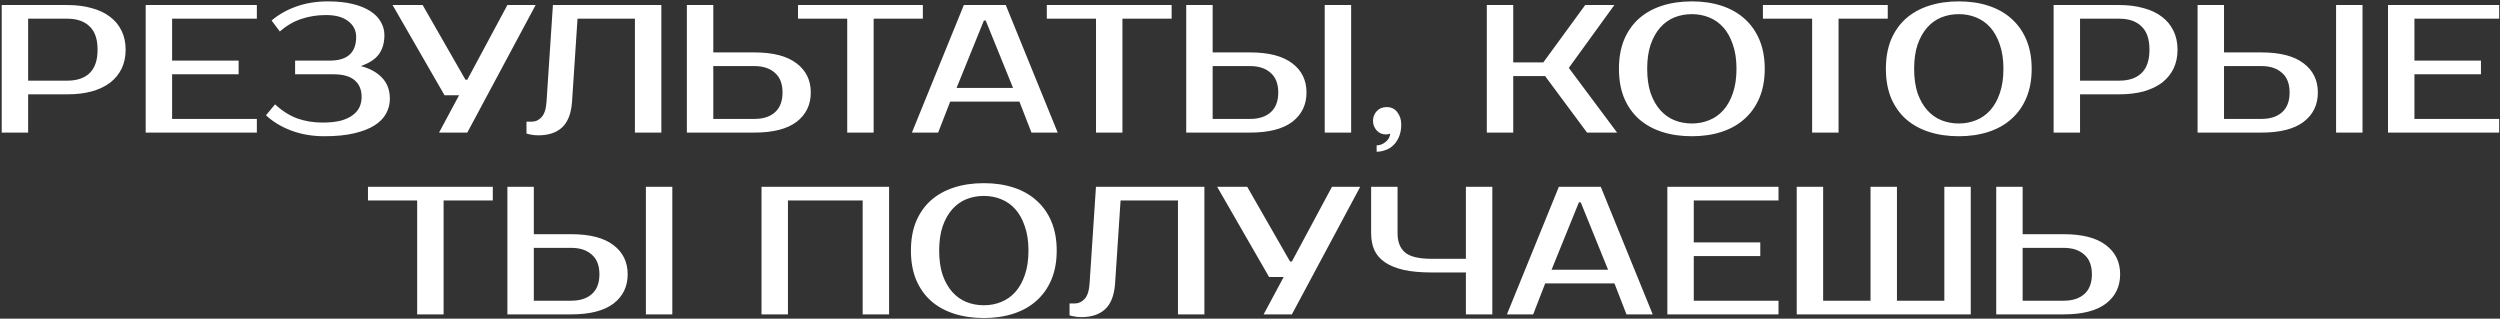 <?xml version="1.0" encoding="UTF-8"?> <svg xmlns="http://www.w3.org/2000/svg" width="1169" height="149" viewBox="0 0 1169 149" fill="none"><rect x="0" y="0" width="1169" height="149" fill="#333333" stroke="none"/><path d="M31.478 2.352C35.739 2.352 39.545 2.834 42.896 3.8C46.305 4.709 49.174 6.072 51.503 7.89C53.832 9.651 55.621 11.838 56.871 14.452C58.121 17.008 58.746 19.934 58.746 23.229C58.746 26.523 58.121 29.477 56.871 32.091C55.621 34.647 53.832 36.834 51.503 38.652C49.174 40.413 46.305 41.776 42.896 42.742C39.545 43.651 35.739 44.105 31.478 44.105H13.157V62H0.802V2.352H31.478ZM13.157 8.742V37.715H31.478C35.966 37.715 39.431 36.55 41.874 34.221C44.373 31.835 45.623 28.171 45.623 23.229C45.623 18.286 44.373 14.65 41.874 12.321C39.431 9.935 35.966 8.742 31.478 8.742H13.157ZM80.478 8.742V28.341H111.581V34.732H80.478V55.609H120.102V62H68.123V2.352H120.102V8.742H80.478ZM152.479 7.038C148.389 7.038 144.554 7.635 140.976 8.828C137.453 9.964 134.073 11.924 130.835 14.707L127.001 9.595C130.239 6.811 134.102 4.624 138.59 3.033C143.077 1.443 147.991 0.647 153.331 0.647C157.706 0.647 161.54 1.045 164.835 1.84C168.13 2.636 170.885 3.743 173.1 5.164C175.316 6.584 176.963 8.26 178.043 10.191C179.179 12.123 179.747 14.196 179.747 16.412C179.747 20.047 178.867 23.058 177.105 25.444C175.344 27.773 172.532 29.591 168.669 30.898C172.93 31.977 176.253 33.795 178.639 36.351C181.082 38.851 182.303 42.146 182.303 46.236C182.303 48.678 181.707 50.979 180.514 53.138C179.378 55.24 177.56 57.086 175.06 58.677C172.618 60.211 169.465 61.432 165.602 62.341C161.739 63.25 157.081 63.704 151.627 63.704C146.06 63.704 140.919 62.824 136.204 61.063C131.545 59.302 127.597 56.916 124.359 53.905L128.62 48.792C131.858 51.803 135.295 53.99 138.93 55.353C142.566 56.66 146.514 57.313 150.775 57.313C154.07 57.313 156.882 57.029 159.211 56.461C161.54 55.836 163.415 54.984 164.835 53.905C166.312 52.825 167.391 51.576 168.073 50.156C168.755 48.678 169.096 47.088 169.096 45.384C169.096 41.975 168.016 39.362 165.857 37.544C163.699 35.669 160.375 34.732 155.888 34.732H137.993V28.341H154.183C162.421 28.341 166.539 24.649 166.539 17.264C166.539 14.253 165.318 11.81 162.875 9.935C160.432 8.004 156.967 7.038 152.479 7.038ZM250.46 2.352L218.505 62H205.297L214.671 44.532H207.854L183.568 2.352H197.628L217.653 37.288H218.505L237.252 2.352H250.46ZM246.186 56.887H248.742C250.446 56.887 251.952 56.177 253.258 54.757C254.565 53.337 255.332 50.922 255.559 47.514L258.542 2.352H309.243V62H296.887V8.742H270.045L267.489 47.514C267.091 53.081 265.529 57.114 262.802 59.614C260.132 62.057 256.44 63.278 251.725 63.278C250.248 63.278 248.941 63.136 247.805 62.852C247.18 62.739 246.64 62.596 246.186 62.426V56.887ZM352.708 24.507C361.456 24.507 368.046 26.211 372.477 29.619C376.908 32.971 379.123 37.516 379.123 43.253C379.123 48.991 376.908 53.564 372.477 56.972C368.046 60.324 361.456 62 352.708 62H321.179V2.352H333.535V24.507H352.708ZM333.535 30.898V55.609H352.708C356.798 55.609 360.007 54.587 362.337 52.541C364.723 50.44 365.915 47.343 365.915 43.253C365.915 39.163 364.723 36.096 362.337 34.05C360.007 31.948 356.798 30.898 352.708 30.898H333.535ZM431.522 8.742H408.515V62H396.159V8.742H373.152V2.352H431.522V8.742ZM447.286 41.123H473.702L460.92 9.595H460.068L447.286 41.123ZM470.294 2.352L494.579 62H482.309L476.685 47.514H444.304L438.68 62H426.409L450.695 2.352H470.294ZM547.857 8.742H524.849V62H512.494V8.742H489.486V2.352H547.857V8.742ZM631.797 62H619.441V2.352H631.797V62ZM584.504 24.507C593.253 24.507 599.843 26.211 604.274 29.619C608.705 32.971 610.92 37.516 610.92 43.253C610.92 48.991 608.705 53.564 604.274 56.972C599.843 60.324 593.253 62 584.504 62H554.68V2.352H567.036V24.507H584.504ZM567.036 30.898V55.609H584.504C588.595 55.609 591.804 54.587 594.133 52.541C596.519 50.44 597.712 47.343 597.712 43.253C597.712 39.163 596.519 36.096 594.133 34.05C591.804 31.948 588.595 30.898 584.504 30.898H567.036ZM655.224 58.166C655.224 60.381 654.883 62.284 654.201 63.875C653.52 65.522 652.639 66.857 651.56 67.88C650.48 68.959 649.231 69.726 647.81 70.18C646.447 70.692 645.084 70.947 643.72 70.947V67.965C645.197 67.965 646.561 67.454 647.81 66.431C649.117 65.465 649.884 64.13 650.111 62.426C649.941 62.54 649.742 62.625 649.515 62.682C649.06 62.795 648.549 62.852 647.981 62.852C646.277 62.852 644.856 62.227 643.72 60.977C642.584 59.671 642.016 58.166 642.016 56.461C642.016 54.757 642.584 53.28 643.72 52.03C644.913 50.724 646.475 50.07 648.407 50.07C650.566 50.07 652.241 50.894 653.434 52.541C654.627 54.132 655.224 56.007 655.224 58.166ZM733.576 31.75L756.157 62H742.097L722.498 35.584H707.586V62H695.23V2.352H707.586V29.193H721.646L741.245 2.352H754.879L733.576 31.75ZM791.104 6.612C788.207 6.612 785.48 7.123 782.924 8.146C780.424 9.168 778.237 10.731 776.362 12.833C774.488 14.934 772.982 17.605 771.846 20.843C770.767 24.024 770.227 27.802 770.227 32.176C770.227 36.55 770.767 40.356 771.846 43.594C772.982 46.775 774.488 49.417 776.362 51.519C778.237 53.621 780.424 55.183 782.924 56.206C785.48 57.228 788.207 57.739 791.104 57.739C794.001 57.739 796.699 57.228 799.199 56.206C801.755 55.183 803.971 53.621 805.846 51.519C807.72 49.417 809.197 46.775 810.277 43.594C811.413 40.356 811.981 36.55 811.981 32.176C811.981 27.802 811.413 24.024 810.277 20.843C809.197 17.605 807.72 14.934 805.846 12.833C803.971 10.731 801.755 9.168 799.199 8.146C796.699 7.123 794.001 6.612 791.104 6.612ZM791.104 0.647C796.217 0.647 800.846 1.329 804.993 2.692C809.197 4.056 812.776 6.072 815.73 8.742C818.741 11.412 821.07 14.707 822.718 18.627C824.365 22.547 825.189 27.063 825.189 32.176C825.189 37.288 824.365 41.805 822.718 45.724C821.07 49.644 818.741 52.939 815.73 55.609C812.776 58.279 809.197 60.296 804.993 61.659C800.846 63.023 796.217 63.704 791.104 63.704C785.991 63.704 781.333 63.023 777.129 61.659C772.925 60.296 769.318 58.279 766.307 55.609C763.353 52.939 761.052 49.644 759.405 45.724C757.814 41.805 757.019 37.288 757.019 32.176C757.019 27.063 757.814 22.547 759.405 18.627C761.052 14.707 763.353 11.412 766.307 8.742C769.318 6.072 772.925 4.056 777.129 2.692C781.333 1.329 785.991 0.647 791.104 0.647ZM882.714 8.742H859.706V62H847.351V8.742H824.343V2.352H882.714V8.742ZM915.926 6.612C913.029 6.612 910.302 7.123 907.746 8.146C905.246 9.168 903.059 10.731 901.185 12.833C899.31 14.934 897.805 17.605 896.668 20.843C895.589 24.024 895.049 27.802 895.049 32.176C895.049 36.55 895.589 40.356 896.668 43.594C897.805 46.775 899.31 49.417 901.185 51.519C903.059 53.621 905.246 55.183 907.746 56.206C910.302 57.228 913.029 57.739 915.926 57.739C918.824 57.739 921.522 57.228 924.021 56.206C926.578 55.183 928.793 53.621 930.668 51.519C932.543 49.417 934.02 46.775 935.099 43.594C936.235 40.356 936.803 36.55 936.803 32.176C936.803 27.802 936.235 24.024 935.099 20.843C934.02 17.605 932.543 14.934 930.668 12.833C928.793 10.731 926.578 9.168 924.021 8.146C921.522 7.123 918.824 6.612 915.926 6.612ZM915.926 0.647C921.039 0.647 925.669 1.329 929.816 2.692C934.02 4.056 937.599 6.072 940.553 8.742C943.563 11.412 945.893 14.707 947.54 18.627C949.187 22.547 950.011 27.063 950.011 32.176C950.011 37.288 949.187 41.805 947.54 45.724C945.893 49.644 943.563 52.939 940.553 55.609C937.599 58.279 934.02 60.296 929.816 61.659C925.669 63.023 921.039 63.704 915.926 63.704C910.814 63.704 906.155 63.023 901.952 61.659C897.748 60.296 894.14 58.279 891.13 55.609C888.176 52.939 885.875 49.644 884.227 45.724C882.637 41.805 881.841 37.288 881.841 32.176C881.841 27.063 882.637 22.547 884.227 18.627C885.875 14.707 888.176 11.412 891.13 8.742C894.14 6.072 897.748 4.056 901.952 2.692C906.155 1.329 910.814 0.647 915.926 0.647ZM990.946 2.352C995.207 2.352 999.013 2.834 1002.36 3.8C1005.77 4.709 1008.64 6.072 1010.97 7.89C1013.3 9.651 1015.09 11.838 1016.34 14.452C1017.59 17.008 1018.21 19.934 1018.21 23.229C1018.21 26.523 1017.59 29.477 1016.34 32.091C1015.09 34.647 1013.3 36.834 1010.97 38.652C1008.64 40.413 1005.77 41.776 1002.36 42.742C999.013 43.651 995.207 44.105 990.946 44.105H972.626V62H960.27V2.352H990.946ZM972.626 8.742V37.715H990.946C995.434 37.715 998.899 36.55 1001.34 34.221C1003.84 31.835 1005.09 28.171 1005.09 23.229C1005.09 18.286 1003.84 14.65 1001.34 12.321C998.899 9.935 995.434 8.742 990.946 8.742H972.626ZM1104.71 62H1092.35V2.352H1104.71V62ZM1057.42 24.507C1066.16 24.507 1072.75 26.211 1077.18 29.619C1081.62 32.971 1083.83 37.516 1083.83 43.253C1083.83 48.991 1081.62 53.564 1077.18 56.972C1072.75 60.324 1066.16 62 1057.42 62H1027.59V2.352H1039.95V24.507H1057.42ZM1039.95 30.898V55.609H1057.42C1061.51 55.609 1064.71 54.587 1067.04 52.541C1069.43 50.44 1070.62 47.343 1070.62 43.253C1070.62 39.163 1069.43 36.096 1067.04 34.05C1064.71 31.948 1061.51 30.898 1057.42 30.898H1039.95ZM1128.99 8.742V28.341H1160.09V34.732H1128.99V55.609H1168.61V62H1116.63V2.352H1168.61V8.742H1128.99ZM230.433 93.742H207.426V147H195.07V93.742H172.063V87.352H230.433V93.742ZM314.374 147H302.018V87.352H314.374V147ZM267.081 109.507C275.83 109.507 282.419 111.211 286.85 114.619C291.281 117.971 293.497 122.516 293.497 128.253C293.497 133.991 291.281 138.564 286.85 141.972C282.419 145.324 275.83 147 267.081 147H237.257V87.352H249.613V109.507H267.081ZM249.613 115.898V140.609H267.081C271.171 140.609 274.381 139.587 276.71 137.541C279.096 135.44 280.289 132.344 280.289 128.253C280.289 124.163 279.096 121.096 276.71 119.05C274.381 116.949 271.171 115.898 267.081 115.898H249.613ZM415.736 87.352V147H403.381V93.742H368.444V147H356.088V87.352H415.736ZM460.033 91.612C457.136 91.612 454.409 92.123 451.853 93.146C449.353 94.168 447.166 95.731 445.292 97.833C443.417 99.934 441.912 102.604 440.775 105.843C439.696 109.024 439.156 112.802 439.156 117.176C439.156 121.55 439.696 125.356 440.775 128.594C441.912 131.775 443.417 134.417 445.292 136.519C447.166 138.621 449.353 140.183 451.853 141.206C454.409 142.228 457.136 142.739 460.033 142.739C462.931 142.739 465.629 142.228 468.128 141.206C470.685 140.183 472.9 138.621 474.775 136.519C476.65 134.417 478.127 131.775 479.206 128.594C480.342 125.356 480.91 121.55 480.91 117.176C480.91 112.802 480.342 109.024 479.206 105.843C478.127 102.604 476.65 99.934 474.775 97.833C472.9 95.731 470.685 94.168 468.128 93.146C465.629 92.123 462.931 91.612 460.033 91.612ZM460.033 85.647C465.146 85.647 469.776 86.329 473.923 87.692C478.127 89.056 481.706 91.073 484.66 93.742C487.67 96.412 490 99.707 491.647 103.627C493.294 107.547 494.118 112.063 494.118 117.176C494.118 122.288 493.294 126.805 491.647 130.724C490 134.644 487.67 137.939 484.66 140.609C481.706 143.279 478.127 145.296 473.923 146.659C469.776 148.023 465.146 148.704 460.033 148.704C454.921 148.704 450.262 148.023 446.059 146.659C441.855 145.296 438.247 143.279 435.237 140.609C432.283 137.939 429.982 134.644 428.334 130.724C426.744 126.805 425.948 122.288 425.948 117.176C425.948 112.063 426.744 107.547 428.334 103.627C429.982 99.707 432.283 96.412 435.237 93.742C438.247 91.073 441.855 89.056 446.059 87.692C450.262 86.329 454.921 85.647 460.033 85.647ZM500.116 141.887H502.673C504.377 141.887 505.882 141.177 507.189 139.757C508.495 138.337 509.262 135.922 509.49 132.514L512.472 87.352H563.173V147H550.817V93.742H523.976L521.419 132.514C521.022 138.081 519.459 142.115 516.733 144.614C514.063 147.057 510.37 148.278 505.655 148.278C504.178 148.278 502.871 148.136 501.735 147.852C501.11 147.739 500.571 147.596 500.116 147.426V141.887ZM636.036 87.352L604.082 147H590.874L600.247 129.532H593.43L569.145 87.352H583.205L603.23 122.288H604.082L622.828 87.352H636.036ZM669.262 127.401C664.263 127.401 659.974 127.004 656.395 126.208C652.873 125.413 649.976 124.248 647.704 122.715C645.431 121.181 643.755 119.278 642.676 117.005C641.654 114.733 641.142 112.091 641.142 109.081V87.352H653.498V109.081C653.498 113.114 654.691 116.125 657.077 118.113C659.463 120.045 663.525 121.01 669.262 121.01H685.453V87.352H697.808V147H685.453V127.401H669.262ZM725.516 126.123H751.931L739.15 94.595H738.297L725.516 126.123ZM748.523 87.352L772.808 147H760.538L754.914 132.514H722.533L716.909 147H704.639L728.924 87.352H748.523ZM792.008 93.742V113.341H823.11V119.732H792.008V140.609H831.631V147H779.652V87.352H831.631V93.742H792.008ZM840.149 147V87.352H852.505V140.609H874.66V87.352H887.016V140.609H909.171V87.352H921.527V147H840.149ZM964.962 109.507C973.71 109.507 980.3 111.211 984.731 114.619C989.162 117.971 991.377 122.516 991.377 128.253C991.377 133.991 989.162 138.564 984.731 141.972C980.3 145.324 973.71 147 964.962 147H933.433V87.352H945.789V109.507H964.962ZM945.789 115.898V140.609H964.962C969.052 140.609 972.261 139.587 974.591 137.541C976.976 135.44 978.169 132.344 978.169 128.253C978.169 124.163 976.976 121.096 974.591 119.05C972.261 116.949 969.052 115.898 964.962 115.898H945.789Z" fill="white"></path></svg> 